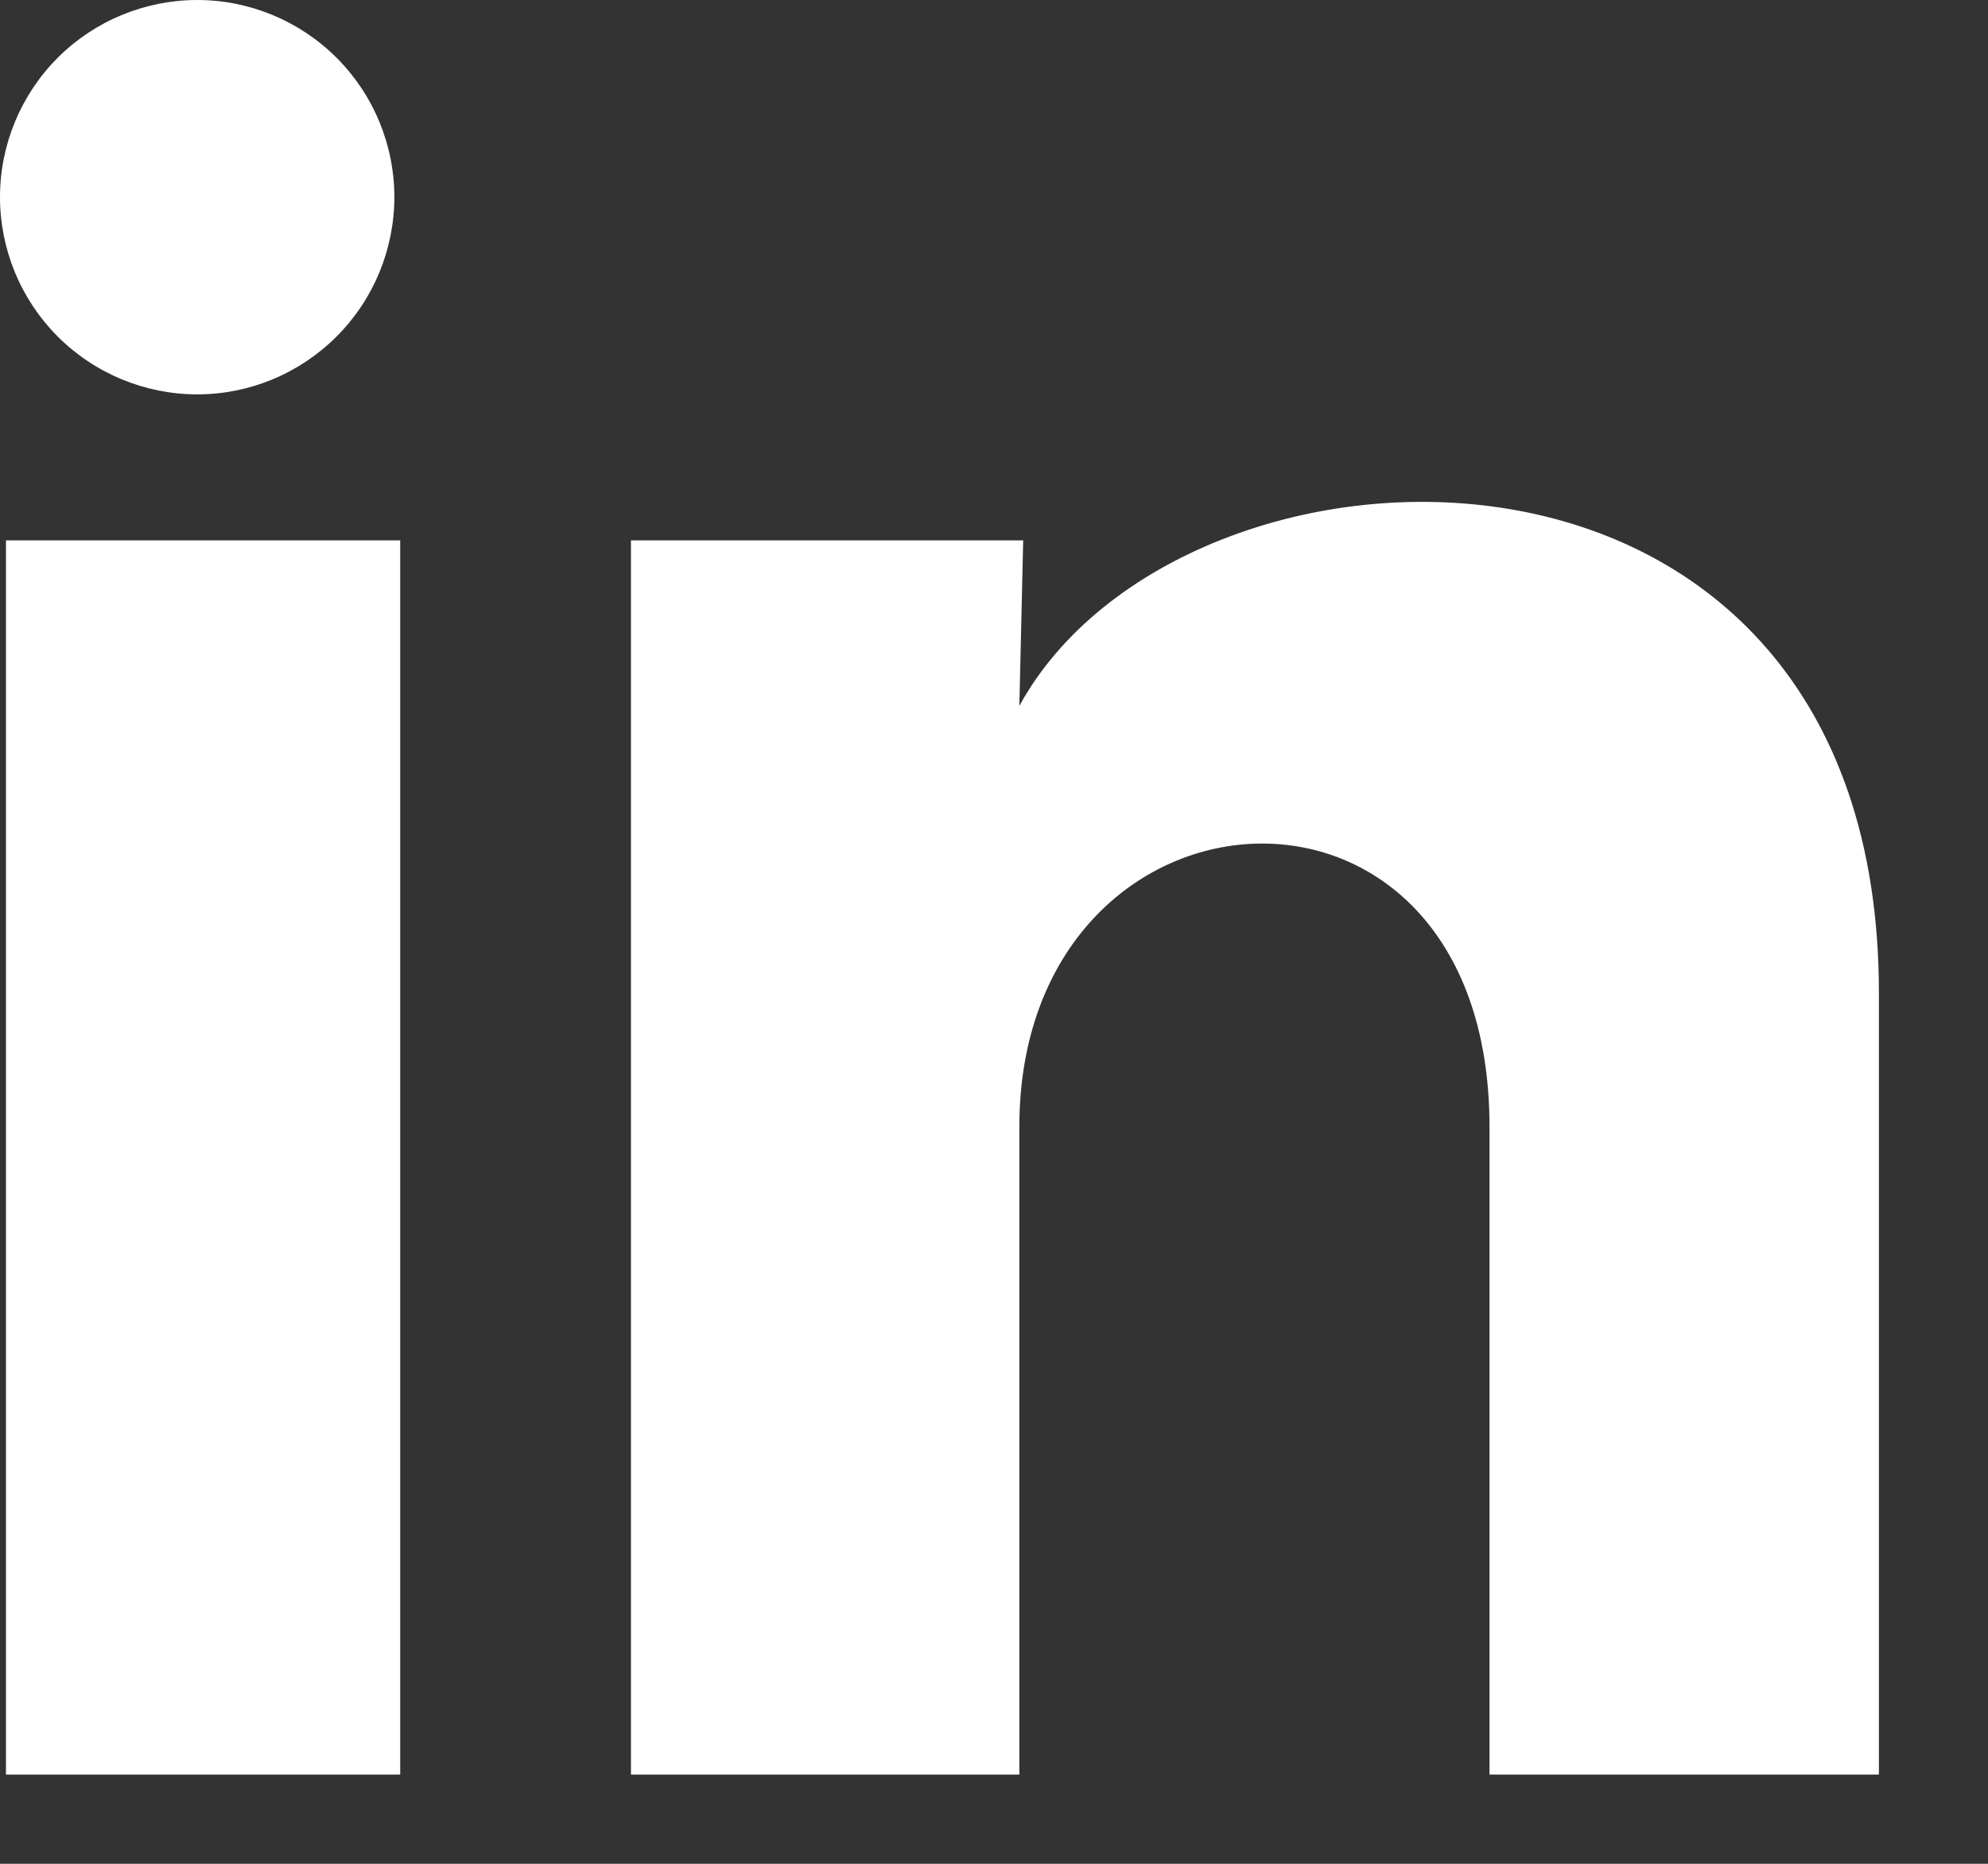 <svg width="16" height="15" viewBox="0 0 16 15" fill="none" xmlns="http://www.w3.org/2000/svg">
<rect x="0" y="0" width="16" height="15" fill="#333333" stroke="none"/>
<path d="M3.174 1.588C3.173 2.008 3.006 2.412 2.708 2.709C2.41 3.007 2.007 3.174 1.586 3.174C1.165 3.173 0.762 3.006 0.464 2.708C0.167 2.41 -0 2.007 1.98633e-07 1.586C0 1.165 0.168 0.762 0.465 0.464C0.763 0.167 1.167 -0 1.588 1.98633e-07C2.008 0 2.412 0.168 2.709 0.465C3.007 0.763 3.174 1.167 3.174 1.588ZM3.221 4.349H0.048V14.282H3.221V4.349ZM8.235 4.349H5.078V14.282H8.204V9.069C8.204 6.165 11.988 5.896 11.988 9.069V14.282H15.122V7.99C15.122 3.095 9.521 3.277 8.204 5.681L8.235 4.349Z" fill="white"/>
</svg>
